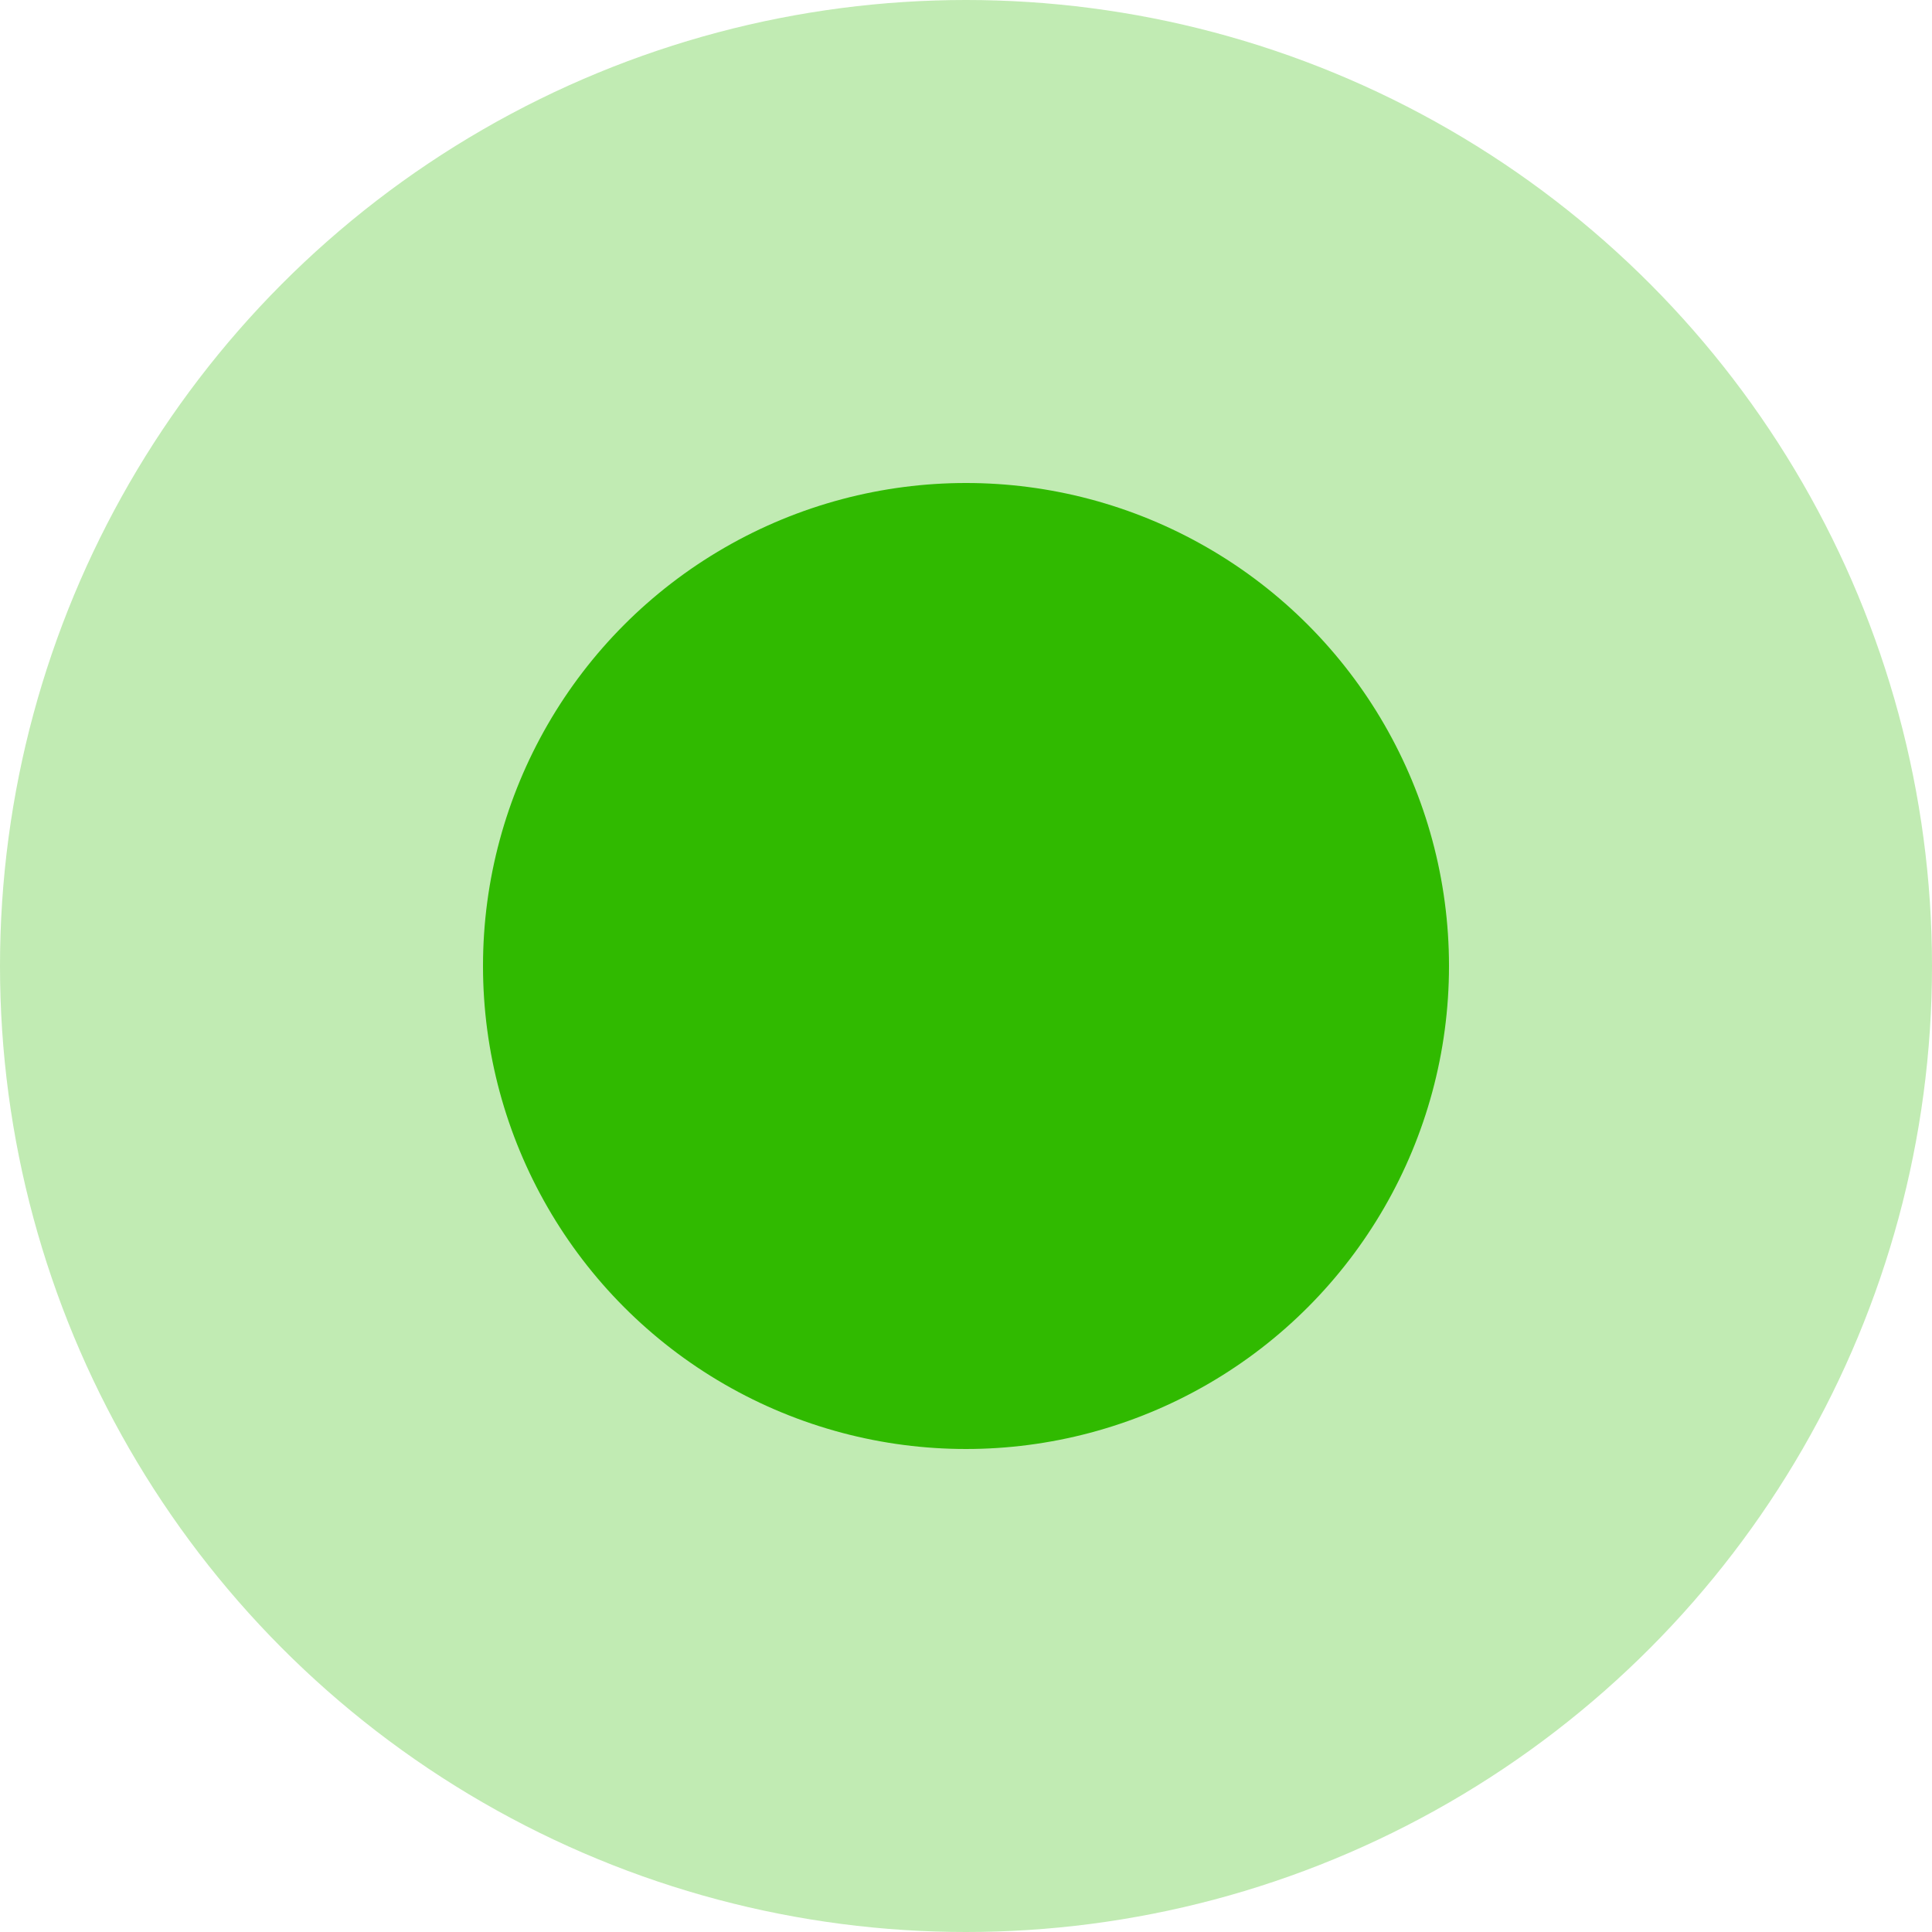 <?xml version="1.0" encoding="UTF-8"?>
<svg xmlns="http://www.w3.org/2000/svg" width="16" height="16" viewBox="0 0 16 16" fill="none">
  <g id="Group 3915">
    <circle id="Ellipse 2" cx="8" cy="8" r="8" fill="#30BA00" fill-opacity="0.3"></circle>
    <circle id="Ellipse 3" cx="8" cy="8" r="4" fill="#30BA00"></circle>
  </g>
</svg>
